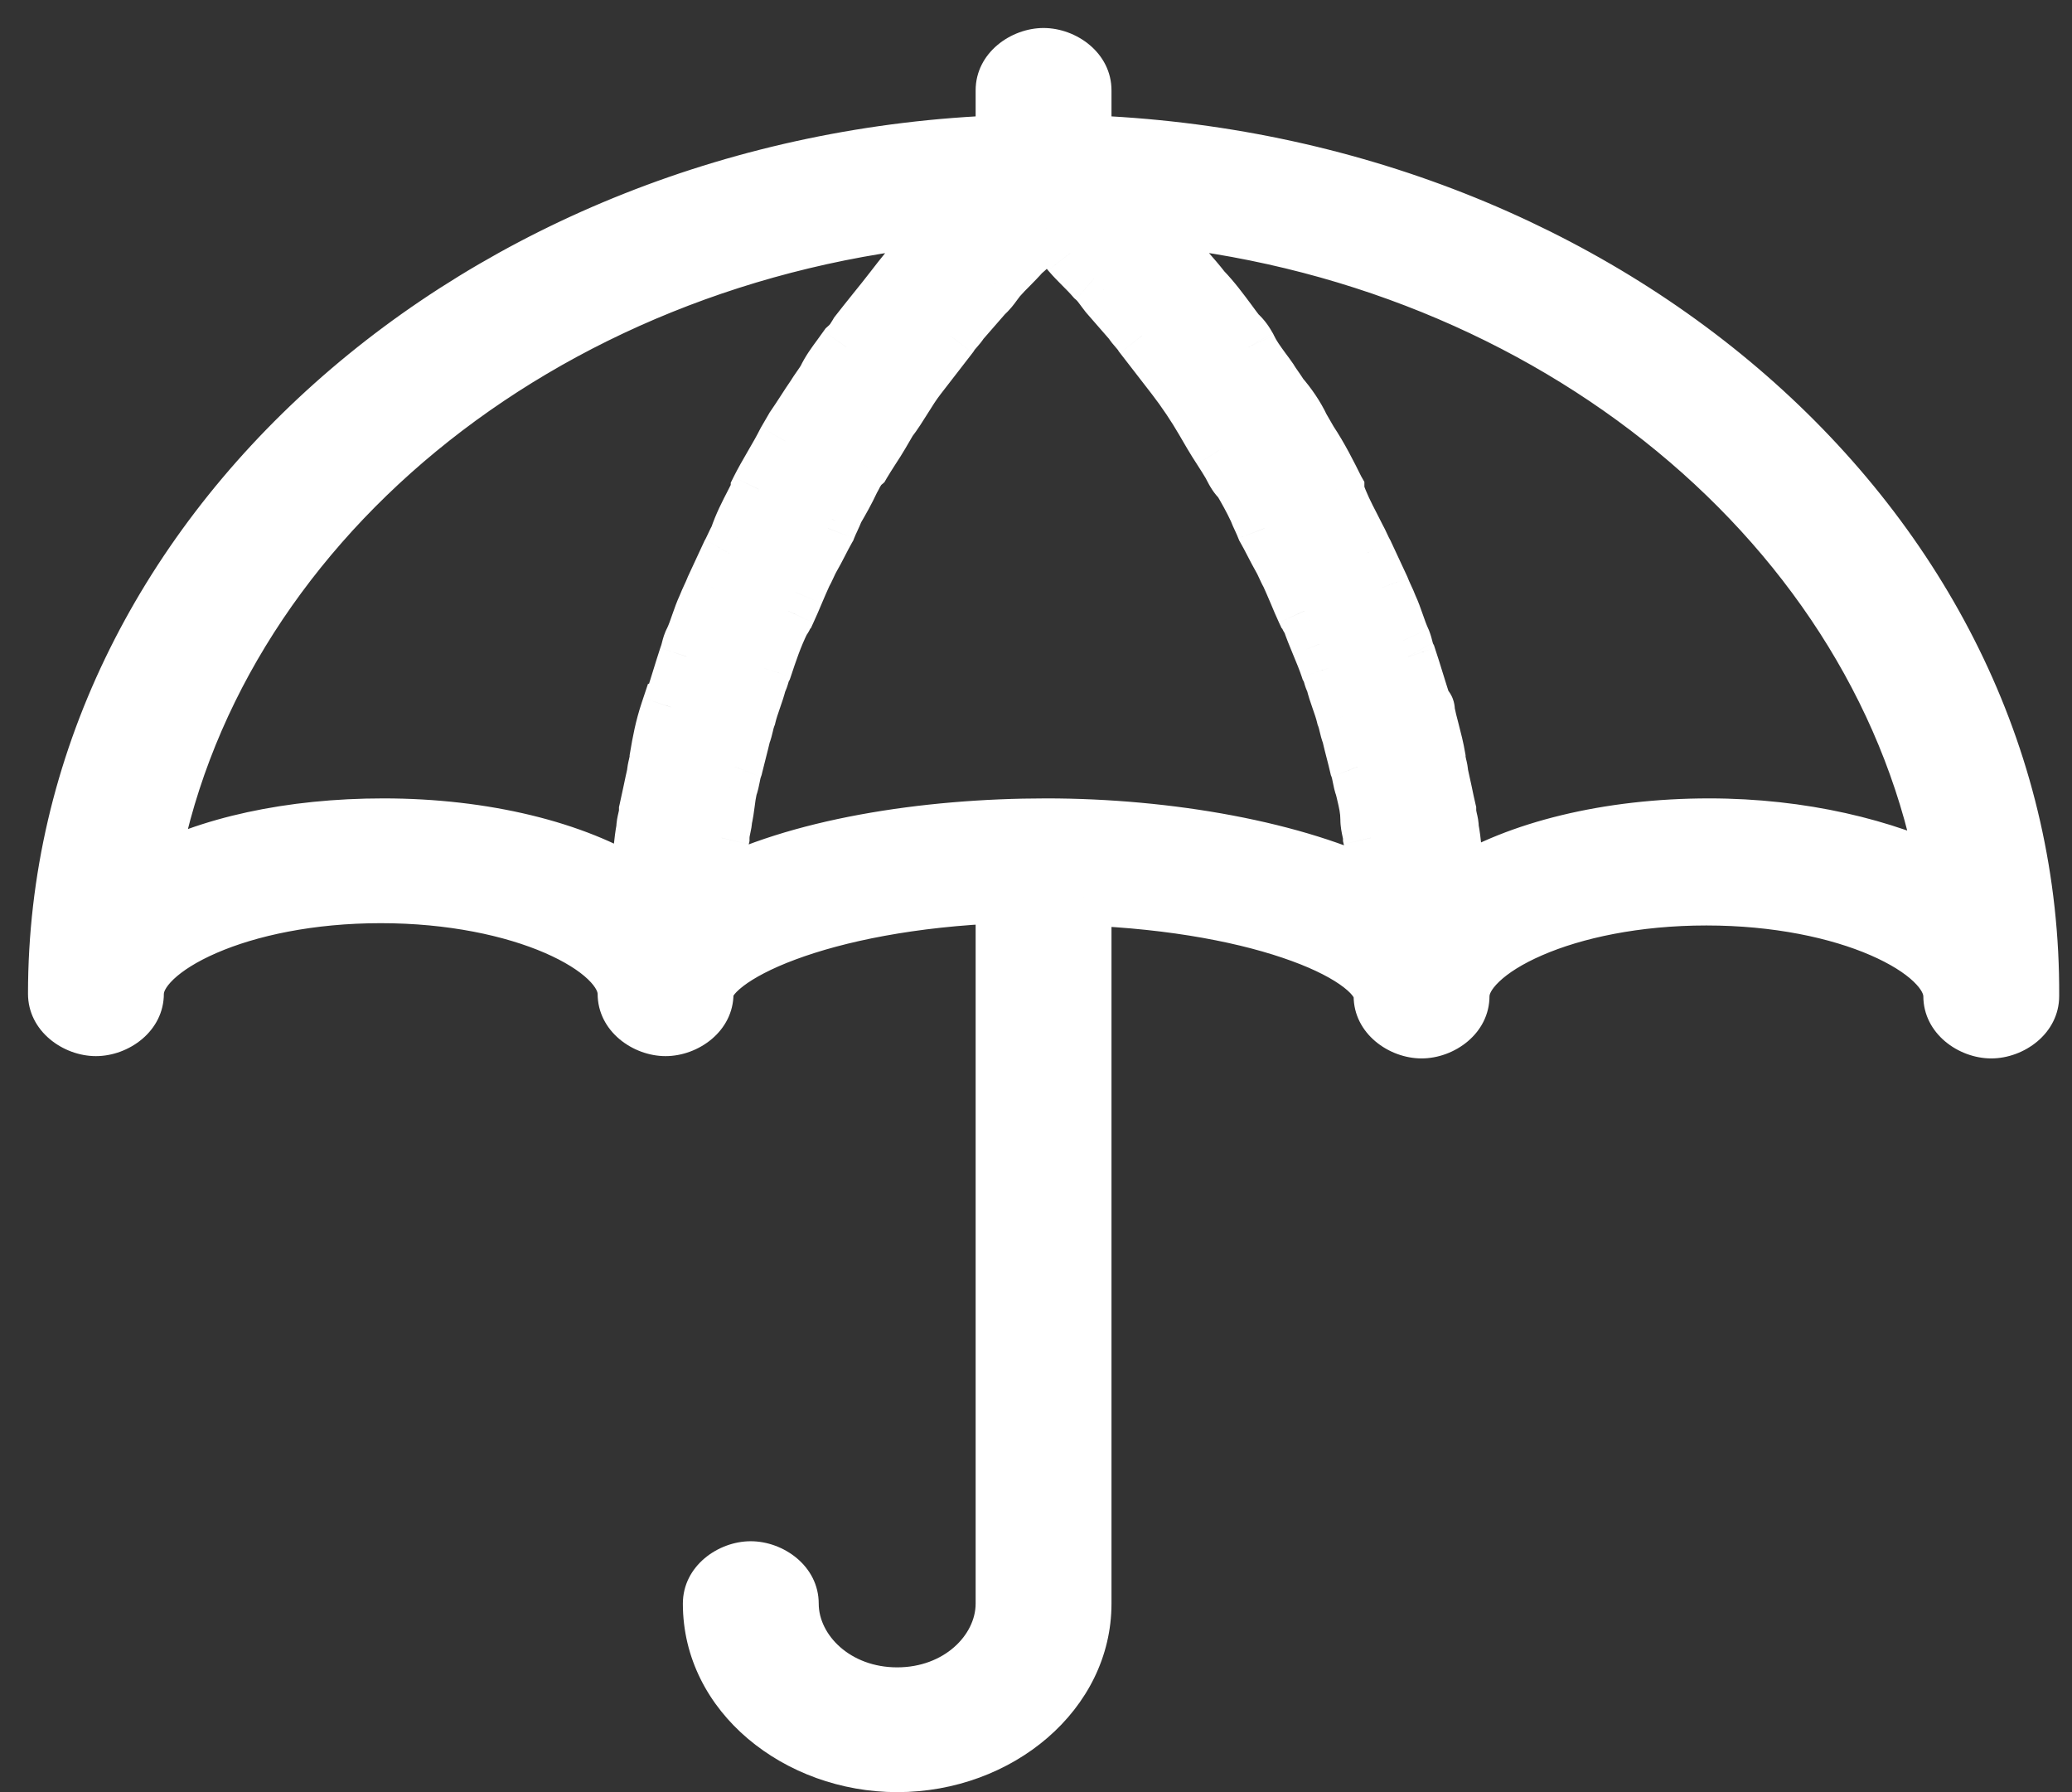 <svg width="37" height="32" viewBox="0 0 37 32" fill="none" xmlns="http://www.w3.org/2000/svg">
<rect x="0" y="0" width="37" height="32" fill="#333333" stroke="none"/>
<path fill-rule="evenodd" clip-rule="evenodd" d="M19.348 1.614V2.556C28.76 2.883 36.318 9.556 36.271 17.785C36.271 18.113 35.938 18.399 35.558 18.399C35.177 18.399 34.845 18.113 34.845 17.785C34.845 16.966 32.991 16.025 30.471 16.025C27.952 16.025 26.098 16.966 26.098 17.785C26.098 18.113 25.765 18.399 25.385 18.399C25.005 18.399 24.672 18.113 24.672 17.785C24.672 17.089 22.628 16.148 19.348 16.025V28.634C19.348 30.19 17.875 31.5 16.021 31.5C14.215 31.5 12.694 30.231 12.694 28.634C12.694 28.307 13.026 28.02 13.406 28.02C13.787 28.02 14.12 28.307 14.12 28.634C14.12 29.535 14.975 30.272 16.021 30.272C17.067 30.272 17.922 29.535 17.922 28.634V15.984C14.642 16.107 12.598 17.089 12.598 17.744C12.598 18.072 12.266 18.358 11.885 18.358C11.505 18.358 11.172 18.072 11.172 17.744C11.172 16.925 9.319 15.984 6.799 15.984C4.28 15.984 2.426 16.925 2.426 17.744C2.426 18.072 2.093 18.358 1.713 18.358C1.333 18.358 1 18.072 1 17.744C1 9.597 8.558 2.883 17.922 2.556V1.614C17.922 1.287 18.255 1 18.635 1C19.016 1 19.348 1.287 19.348 1.614ZM6.847 14.756C8.653 14.756 10.269 15.165 11.315 15.82C11.315 15.779 11.315 15.779 11.363 15.738C11.41 15.656 11.41 15.574 11.41 15.493C11.434 15.37 11.446 15.257 11.458 15.145C11.47 15.032 11.481 14.919 11.505 14.797C11.505 14.735 11.517 14.684 11.529 14.633L11.529 14.633C11.541 14.582 11.553 14.53 11.553 14.469C11.576 14.367 11.6 14.254 11.624 14.142C11.648 14.029 11.671 13.916 11.695 13.814C11.695 13.773 11.707 13.722 11.719 13.671C11.731 13.62 11.743 13.568 11.743 13.527C11.79 13.241 11.838 12.995 11.933 12.709C11.98 12.709 11.98 12.668 11.98 12.627C12.028 12.483 12.076 12.33 12.123 12.177L12.123 12.177C12.171 12.023 12.218 11.869 12.266 11.726C12.287 11.672 12.298 11.626 12.309 11.585L12.309 11.585C12.322 11.531 12.334 11.486 12.361 11.44C12.408 11.337 12.444 11.235 12.48 11.133C12.515 11.03 12.551 10.928 12.598 10.825C12.622 10.764 12.646 10.713 12.67 10.662C12.694 10.611 12.717 10.559 12.741 10.498L13.026 9.884C13.05 9.843 13.074 9.792 13.098 9.741C13.121 9.689 13.145 9.638 13.169 9.597C13.242 9.378 13.342 9.183 13.449 8.975C13.482 8.911 13.516 8.846 13.549 8.778V8.738C13.62 8.594 13.704 8.451 13.787 8.308L13.787 8.308L13.787 8.308C13.87 8.164 13.953 8.021 14.024 7.878L14.167 7.632C14.238 7.53 14.298 7.438 14.357 7.346C14.417 7.253 14.476 7.161 14.547 7.059C14.571 7.018 14.607 6.967 14.642 6.916L14.642 6.916L14.642 6.916C14.678 6.865 14.714 6.813 14.738 6.772C14.806 6.625 14.899 6.499 14.999 6.363C15.038 6.311 15.078 6.257 15.118 6.199C15.213 6.117 15.26 6.036 15.308 5.954C15.403 5.831 15.51 5.698 15.617 5.565C15.724 5.432 15.831 5.299 15.926 5.176C16.116 4.93 16.306 4.685 16.544 4.439C16.568 4.398 16.603 4.357 16.639 4.316C16.674 4.275 16.71 4.234 16.734 4.193C16.782 4.132 16.829 4.081 16.877 4.029C16.924 3.978 16.972 3.927 17.019 3.866C9.651 4.521 3.709 9.434 2.664 15.656C3.709 15.083 5.183 14.756 6.847 14.756ZM18.683 14.756C16.496 14.756 14.215 15.124 12.741 15.902V15.861C12.741 15.82 12.753 15.769 12.765 15.718C12.777 15.667 12.789 15.616 12.789 15.575C12.812 15.472 12.824 15.37 12.836 15.268C12.848 15.165 12.86 15.063 12.884 14.96C12.884 14.893 12.898 14.825 12.911 14.764C12.922 14.715 12.931 14.67 12.931 14.633C12.955 14.531 12.967 14.438 12.979 14.346C12.991 14.254 13.002 14.162 13.026 14.06C13.05 13.998 13.062 13.937 13.074 13.876C13.086 13.814 13.098 13.753 13.121 13.691C13.145 13.589 13.169 13.497 13.193 13.405C13.216 13.313 13.24 13.221 13.264 13.118C13.288 13.057 13.3 13.006 13.312 12.954C13.323 12.903 13.335 12.852 13.359 12.791C13.383 12.688 13.418 12.586 13.454 12.484C13.49 12.381 13.525 12.279 13.549 12.177C13.573 12.136 13.585 12.095 13.597 12.054C13.609 12.013 13.62 11.972 13.644 11.931C13.739 11.644 13.834 11.358 13.977 11.071C14.001 11.051 14.013 11.02 14.024 10.989C14.036 10.959 14.048 10.928 14.072 10.908C14.12 10.805 14.167 10.693 14.215 10.58L14.215 10.58L14.215 10.58C14.262 10.467 14.31 10.355 14.357 10.252C14.381 10.211 14.405 10.16 14.428 10.109L14.428 10.109C14.452 10.058 14.476 10.007 14.5 9.966C14.547 9.884 14.595 9.792 14.642 9.7C14.69 9.608 14.738 9.516 14.785 9.434C14.809 9.372 14.833 9.321 14.856 9.27L14.856 9.27C14.88 9.219 14.904 9.168 14.928 9.106C15.023 8.942 15.118 8.779 15.213 8.574C15.224 8.555 15.235 8.533 15.247 8.51C15.286 8.436 15.33 8.35 15.403 8.287C15.45 8.205 15.51 8.113 15.569 8.021C15.629 7.929 15.688 7.837 15.736 7.755L15.878 7.509C15.973 7.387 16.057 7.254 16.14 7.121C16.223 6.987 16.306 6.854 16.401 6.732L16.972 5.995C16.995 5.954 17.031 5.913 17.067 5.872C17.102 5.831 17.138 5.79 17.162 5.749L17.59 5.258C17.659 5.198 17.703 5.138 17.759 5.062L17.759 5.062C17.78 5.034 17.802 5.004 17.827 4.971C17.899 4.889 17.97 4.818 18.041 4.746C18.113 4.674 18.184 4.603 18.255 4.521L18.255 4.521C18.35 4.439 18.445 4.357 18.54 4.234C18.588 4.193 18.635 4.152 18.683 4.071C18.73 4.112 18.778 4.152 18.826 4.234C18.921 4.316 19.016 4.398 19.111 4.521C19.182 4.603 19.253 4.674 19.325 4.746C19.396 4.818 19.467 4.889 19.538 4.971C19.608 5.031 19.652 5.091 19.708 5.167L19.708 5.167C19.729 5.195 19.751 5.225 19.776 5.258L20.204 5.749C20.228 5.79 20.263 5.831 20.299 5.872C20.335 5.913 20.37 5.954 20.394 5.995L20.965 6.732C21.155 6.977 21.345 7.264 21.487 7.509L21.63 7.755C21.678 7.837 21.737 7.929 21.796 8.021L21.796 8.021C21.856 8.113 21.915 8.205 21.963 8.287C21.974 8.307 21.985 8.328 21.997 8.351C22.035 8.425 22.08 8.511 22.153 8.574C22.248 8.738 22.343 8.901 22.438 9.106C22.462 9.168 22.486 9.219 22.509 9.27L22.509 9.27L22.509 9.27C22.533 9.321 22.557 9.372 22.581 9.434C22.628 9.515 22.676 9.608 22.723 9.7L22.723 9.7C22.771 9.792 22.818 9.884 22.866 9.966C22.89 10.007 22.913 10.058 22.937 10.109C22.961 10.16 22.985 10.211 23.009 10.252C23.056 10.355 23.104 10.467 23.151 10.58C23.199 10.693 23.246 10.805 23.294 10.908C23.317 10.928 23.329 10.959 23.341 10.989C23.353 11.02 23.365 11.051 23.389 11.071C23.436 11.214 23.496 11.358 23.555 11.501L23.555 11.501C23.615 11.644 23.674 11.788 23.722 11.931C23.745 11.972 23.757 12.013 23.769 12.054L23.769 12.054C23.781 12.095 23.793 12.136 23.817 12.177C23.84 12.279 23.876 12.381 23.912 12.484L23.912 12.484L23.912 12.484C23.947 12.586 23.983 12.688 24.007 12.791C24.03 12.852 24.042 12.903 24.054 12.954C24.066 13.006 24.078 13.057 24.102 13.118C24.126 13.221 24.149 13.313 24.173 13.405C24.197 13.497 24.221 13.589 24.244 13.691C24.268 13.753 24.28 13.814 24.292 13.876C24.304 13.937 24.316 13.998 24.34 14.06C24.345 14.082 24.35 14.104 24.355 14.125L24.36 14.147C24.4 14.313 24.435 14.458 24.435 14.633C24.435 14.701 24.449 14.768 24.462 14.829C24.473 14.879 24.482 14.924 24.482 14.96C24.506 15.063 24.518 15.165 24.53 15.268L24.53 15.268L24.53 15.268C24.541 15.37 24.553 15.472 24.577 15.575C24.577 15.616 24.589 15.667 24.601 15.718L24.601 15.718C24.613 15.769 24.625 15.82 24.625 15.861V15.902C23.151 15.165 20.869 14.756 18.683 14.756ZM26.051 15.82C27.096 15.165 28.713 14.756 30.519 14.756C32.183 14.756 33.656 15.124 34.75 15.656C33.656 9.434 27.715 4.521 20.394 3.866C20.442 3.927 20.489 3.978 20.537 4.029C20.584 4.081 20.632 4.132 20.679 4.193C20.703 4.234 20.739 4.275 20.774 4.316C20.81 4.357 20.846 4.398 20.869 4.439C20.965 4.562 21.072 4.685 21.178 4.807C21.285 4.93 21.392 5.053 21.487 5.176C21.659 5.353 21.805 5.551 21.945 5.739C21.999 5.813 22.052 5.885 22.105 5.954C22.201 6.036 22.248 6.117 22.296 6.199C22.364 6.347 22.457 6.473 22.557 6.608C22.596 6.661 22.636 6.715 22.676 6.772C22.7 6.813 22.735 6.865 22.771 6.916C22.806 6.967 22.842 7.018 22.866 7.059C23.009 7.223 23.151 7.427 23.246 7.632L23.389 7.878C23.579 8.164 23.721 8.451 23.864 8.738L23.864 8.738V8.778C23.937 8.998 24.037 9.193 24.145 9.401C24.177 9.465 24.211 9.53 24.244 9.597C24.268 9.638 24.292 9.689 24.316 9.741C24.34 9.792 24.363 9.843 24.387 9.884L24.672 10.498C24.696 10.559 24.72 10.611 24.744 10.662C24.767 10.713 24.791 10.764 24.815 10.825C24.862 10.928 24.898 11.03 24.934 11.133C24.969 11.235 25.005 11.337 25.052 11.44C25.073 11.493 25.085 11.539 25.096 11.581C25.109 11.634 25.121 11.68 25.148 11.726C25.195 11.869 25.243 12.023 25.29 12.177C25.338 12.33 25.385 12.483 25.433 12.627C25.48 12.627 25.48 12.668 25.48 12.709C25.501 12.816 25.531 12.931 25.562 13.051C25.602 13.205 25.644 13.366 25.671 13.527C25.671 13.568 25.682 13.62 25.694 13.671C25.706 13.722 25.718 13.773 25.718 13.814C25.742 13.916 25.765 14.029 25.789 14.142C25.813 14.254 25.837 14.367 25.861 14.469C25.861 14.53 25.872 14.582 25.884 14.633C25.896 14.684 25.908 14.735 25.908 14.797C25.932 14.919 25.944 15.032 25.956 15.145C25.968 15.257 25.979 15.37 26.003 15.493C26.051 15.574 26.051 15.656 26.051 15.738V15.82Z" fill="white"/>
<path d="M19.348 2.556H18.848V3.039L19.331 3.055L19.348 2.556ZM36.271 17.785L35.771 17.782V17.785H36.271ZM19.348 16.025L19.367 15.525L18.848 15.506V16.025H19.348ZM17.922 15.984H18.422V15.465L17.904 15.484L17.922 15.984ZM17.922 2.556L17.94 3.055L18.422 3.039V2.556H17.922ZM11.315 15.82L11.05 16.244L11.815 16.723V15.82H11.315ZM11.363 15.738L11.689 16.117L11.753 16.062L11.795 15.989L11.363 15.738ZM11.41 15.493L10.919 15.398L10.91 15.445V15.493H11.41ZM11.458 15.145L11.955 15.197V15.197L11.458 15.145ZM11.505 14.797L11.996 14.892L12.005 14.845V14.797H11.505ZM11.529 14.633L11.044 14.512L11.042 14.52L11.529 14.633ZM11.529 14.633L12.014 14.754L12.016 14.746L11.529 14.633ZM11.553 14.469L11.066 14.356L11.053 14.412V14.469H11.553ZM11.624 14.142L11.135 14.038L11.135 14.038L11.624 14.142ZM11.695 13.814L12.182 13.927L12.195 13.871V13.814H11.695ZM11.743 13.527L11.25 13.446L11.243 13.486V13.527H11.743ZM11.933 12.709V12.209H11.572L11.458 12.551L11.933 12.709ZM11.98 12.627L11.506 12.469L11.48 12.546V12.627H11.98ZM12.123 12.177L11.649 12.018L11.646 12.029L12.123 12.177ZM12.123 12.177L12.598 12.335L12.601 12.324L12.123 12.177ZM12.266 11.726L11.799 11.546L11.795 11.557L11.791 11.569L12.266 11.726ZM12.309 11.585L11.835 11.427L11.829 11.444L11.824 11.461L12.309 11.585ZM12.309 11.585L12.783 11.743L12.789 11.726L12.793 11.708L12.309 11.585ZM12.361 11.44L12.793 11.691L12.805 11.671L12.814 11.65L12.361 11.44ZM12.48 11.133L12.007 10.968L12.007 10.968L12.48 11.133ZM12.598 10.825L13.052 11.036L13.059 11.021L13.065 11.006L12.598 10.825ZM12.67 10.662L12.216 10.451L12.216 10.451L12.67 10.662ZM12.741 10.498L12.288 10.287L12.281 10.302L12.275 10.318L12.741 10.498ZM13.026 9.884L12.594 9.633L12.582 9.653L12.573 9.673L13.026 9.884ZM13.098 9.741L12.644 9.53V9.53L13.098 9.741ZM13.169 9.597L13.601 9.848L13.627 9.804L13.643 9.755L13.169 9.597ZM13.449 8.975L13.894 9.204L13.449 8.975ZM13.549 8.778L13.997 9.001L14.049 8.896V8.778H13.549ZM13.549 8.738L13.101 8.515L13.049 8.62V8.738H13.549ZM13.787 8.308L14.219 8.559L14.221 8.556L13.787 8.308ZM13.787 8.308L13.354 8.057L13.353 8.06L13.787 8.308ZM14.024 7.878L13.592 7.627L13.584 7.641L13.577 7.655L14.024 7.878ZM14.167 7.632L13.757 7.346L13.745 7.363L13.735 7.381L14.167 7.632ZM14.357 7.346L13.937 7.075V7.075L14.357 7.346ZM14.547 7.059L14.958 7.345L14.969 7.328L14.98 7.31L14.547 7.059ZM14.642 6.916L14.242 6.616L14.237 6.623L14.232 6.63L14.642 6.916ZM14.642 6.916L14.249 6.608L14.242 6.616L14.642 6.916ZM14.642 6.916L15.036 7.224L15.045 7.213L15.053 7.202L14.642 6.916ZM14.738 6.772L15.17 7.023L15.181 7.004L15.191 6.983L14.738 6.772ZM14.999 6.363L15.401 6.66V6.66L14.999 6.363ZM15.118 6.199L14.791 5.82L14.744 5.862L14.707 5.913L15.118 6.199ZM15.308 5.954L14.912 5.648L14.892 5.674L14.876 5.703L15.308 5.954ZM15.926 5.176L16.321 5.482L16.321 5.482L15.926 5.176ZM16.544 4.439L16.903 4.787L16.946 4.743L16.976 4.69L16.544 4.439ZM16.639 4.316L16.262 3.988V3.988L16.639 4.316ZM16.734 4.193L16.339 3.887L16.318 3.913L16.302 3.942L16.734 4.193ZM16.877 4.029L17.243 4.37V4.37L16.877 4.029ZM17.019 3.866L17.415 4.172L18.116 3.266L16.975 3.368L17.019 3.866ZM2.664 15.656L2.171 15.573L2 16.59L2.904 16.095L2.664 15.656ZM12.741 15.902H12.241V16.731L12.975 16.344L12.741 15.902ZM12.789 15.575L12.302 15.461L12.289 15.517V15.575H12.789ZM12.836 15.268L13.333 15.325V15.325L12.836 15.268ZM12.884 14.96L13.371 15.074L13.384 15.018V14.96H12.884ZM12.911 14.764L13.4 14.869L13.4 14.869L12.911 14.764ZM12.931 14.633L12.444 14.52L12.431 14.576V14.633H12.931ZM13.026 14.06L12.56 13.879L12.547 13.912L12.539 13.947L13.026 14.06ZM13.074 13.876L13.565 13.971L13.565 13.971L13.074 13.876ZM13.121 13.691L13.588 13.872L13.6 13.839L13.608 13.805L13.121 13.691ZM13.264 13.118L12.798 12.938L12.785 12.971L12.777 13.005L13.264 13.118ZM13.312 12.954L13.799 13.068V13.068L13.312 12.954ZM13.359 12.791L13.825 12.971L13.838 12.938L13.846 12.904L13.359 12.791ZM13.454 12.484L13.926 12.648H13.926L13.454 12.484ZM13.549 12.177L13.117 11.926L13.079 11.99L13.062 12.063L13.549 12.177ZM13.597 12.054L14.077 12.193L14.077 12.193L13.597 12.054ZM13.644 11.931L14.077 12.182L14.102 12.137L14.119 12.088L13.644 11.931ZM13.977 11.071L13.651 10.692L13.574 10.758L13.529 10.848L13.977 11.071ZM14.024 10.989L13.558 10.809L13.558 10.809L14.024 10.989ZM14.072 10.908L14.398 11.286L14.48 11.216L14.525 11.118L14.072 10.908ZM14.215 10.58L13.759 10.373L13.754 10.386L14.215 10.58ZM14.215 10.58L14.67 10.787L14.675 10.775L14.215 10.58ZM14.215 10.58L14.675 10.775L14.675 10.774L14.215 10.58ZM14.357 10.252L13.925 10.001L13.913 10.021L13.904 10.042L14.357 10.252ZM14.428 10.109L13.981 9.886L13.978 9.892L13.975 9.899L14.428 10.109ZM14.428 10.109L14.876 10.333L14.879 10.326L14.882 10.32L14.428 10.109ZM14.5 9.966L14.932 10.217L14.932 10.217L14.5 9.966ZM14.642 9.7L15.087 9.929L15.087 9.929L14.642 9.7ZM14.785 9.434L15.217 9.685L15.237 9.651L15.251 9.614L14.785 9.434ZM14.856 9.27L15.31 9.481L15.312 9.477L14.856 9.27ZM14.856 9.27L14.403 9.059L14.401 9.063L14.856 9.27ZM14.928 9.106L14.495 8.855L14.476 8.889L14.461 8.926L14.928 9.106ZM15.213 8.574L14.78 8.323L14.769 8.343L14.759 8.363L15.213 8.574ZM15.247 8.51L14.803 8.28L14.803 8.28L15.247 8.51ZM15.403 8.287L15.729 8.666L15.793 8.611L15.835 8.538L15.403 8.287ZM15.569 8.021L15.149 7.75L15.149 7.75L15.569 8.021ZM15.736 7.755L15.303 7.504L15.303 7.504L15.736 7.755ZM15.878 7.509L15.483 7.203L15.463 7.23L15.446 7.258L15.878 7.509ZM16.14 7.121L16.564 7.386L16.564 7.386L16.14 7.121ZM16.401 6.732L16.797 7.038L16.797 7.038L16.401 6.732ZM16.972 5.995L17.367 6.301L17.387 6.274L17.404 6.246L16.972 5.995ZM17.067 5.872L16.69 5.544L16.69 5.544L17.067 5.872ZM17.162 5.749L16.785 5.421L16.753 5.457L16.729 5.498L17.162 5.749ZM17.59 5.258L17.263 4.879L17.236 4.902L17.212 4.929L17.59 5.258ZM17.759 5.062L18.162 5.358L18.169 5.349L18.175 5.339L17.759 5.062ZM17.759 5.062L17.357 4.765L17.35 4.775L17.343 4.785L17.759 5.062ZM17.827 4.971L17.45 4.643L17.441 4.654L17.432 4.665L17.827 4.971ZM18.041 4.746L18.396 5.099L18.396 5.099L18.041 4.746ZM18.255 4.521L17.926 4.145L17.9 4.167L17.878 4.193L18.255 4.521ZM18.255 4.521L17.929 4.142L17.926 4.145L18.255 4.521ZM18.54 4.234L18.214 3.855L18.176 3.888L18.145 3.928L18.54 4.234ZM18.683 4.071L19.009 3.692L18.553 3.299L18.25 3.82L18.683 4.071ZM18.826 4.234L18.393 4.485L18.435 4.558L18.499 4.613L18.826 4.234ZM19.111 4.521L18.715 4.827L18.724 4.838L18.734 4.849L19.111 4.521ZM19.325 4.746L18.97 5.099L18.97 5.099L19.325 4.746ZM19.538 4.971L19.161 5.3L19.185 5.327L19.212 5.35L19.538 4.971ZM19.708 5.167L19.305 5.463L19.311 5.472L19.318 5.479L19.708 5.167ZM19.708 5.167L20.111 4.871L20.105 4.863L20.099 4.855L19.708 5.167ZM19.776 5.258L19.381 5.564L19.39 5.575L19.399 5.586L19.776 5.258ZM20.204 5.749L20.636 5.498L20.612 5.457L20.581 5.421L20.204 5.749ZM20.299 5.872L20.676 5.544L20.676 5.544L20.299 5.872ZM20.394 5.995L19.962 6.246L19.978 6.274L19.999 6.301L20.394 5.995ZM20.965 6.732L21.36 6.426V6.426L20.965 6.732ZM21.487 7.509L21.92 7.258V7.258L21.487 7.509ZM21.63 7.755L22.062 7.504L22.062 7.504L21.63 7.755ZM21.796 8.021L22.221 7.757L22.216 7.75L21.796 8.021ZM21.796 8.021L21.372 8.285L21.376 8.292L21.796 8.021ZM21.963 8.287L21.53 8.538L21.53 8.538L21.963 8.287ZM21.997 8.351L21.553 8.582L21.553 8.582L21.997 8.351ZM22.153 8.574L22.585 8.323L22.543 8.25L22.479 8.195L22.153 8.574ZM22.438 9.106L22.904 8.926L22.898 8.91L22.892 8.896L22.438 9.106ZM22.509 9.27L22.056 9.48L22.057 9.483L22.509 9.27ZM22.509 9.27L22.974 9.084L22.968 9.07L22.962 9.057L22.509 9.27ZM22.509 9.27L22.045 9.456L22.05 9.468L22.056 9.48L22.509 9.27ZM22.581 9.434L22.114 9.614L22.129 9.651L22.148 9.685L22.581 9.434ZM22.723 9.7L23.168 9.471L23.168 9.47L22.723 9.7ZM22.723 9.7L22.279 9.928L22.279 9.929L22.723 9.7ZM22.866 9.966L22.433 10.217L22.433 10.217L22.866 9.966ZM22.937 10.109L22.484 10.32V10.32L22.937 10.109ZM23.009 10.252L23.462 10.042L23.452 10.021L23.441 10.001L23.009 10.252ZM23.151 10.58L22.691 10.774L22.691 10.774L23.151 10.58ZM23.294 10.908L22.84 11.118L22.886 11.216L22.967 11.286L23.294 10.908ZM23.389 11.071L23.863 10.914L23.82 10.783L23.715 10.692L23.389 11.071ZM23.555 11.501L23.093 11.693L23.094 11.693L23.555 11.501ZM23.555 11.501L24.017 11.31L24.017 11.309L23.555 11.501ZM23.722 11.931L23.247 12.088L23.263 12.137L23.289 12.182L23.722 11.931ZM23.769 12.054L24.25 11.916L24.249 11.914L23.769 12.054ZM23.769 12.054L23.288 12.191L23.289 12.193L23.769 12.054ZM23.817 12.177L24.304 12.063L24.287 11.99L24.249 11.926L23.817 12.177ZM23.912 12.484L23.439 12.648L23.443 12.659L23.447 12.669L23.912 12.484ZM23.912 12.484L24.384 12.319L24.38 12.309L24.376 12.298L23.912 12.484ZM24.007 12.791L23.52 12.904L23.528 12.938L23.541 12.971L24.007 12.791ZM24.054 12.954L23.567 13.068L23.567 13.068L24.054 12.954ZM24.102 13.118L24.589 13.005L24.581 12.971L24.568 12.938L24.102 13.118ZM24.244 13.691L23.757 13.805L23.765 13.839L23.778 13.872L24.244 13.691ZM24.34 14.06L24.826 13.947L24.819 13.912L24.806 13.879L24.34 14.06ZM24.355 14.125L23.869 14.241L23.869 14.241L24.355 14.125ZM24.36 14.147L23.874 14.263L23.874 14.263L24.36 14.147ZM24.462 14.829L24.951 14.725V14.725L24.462 14.829ZM24.482 14.96H23.982V15.018L23.995 15.074L24.482 14.96ZM24.53 15.268L24.033 15.325L24.033 15.326L24.53 15.268ZM24.53 15.268L25.026 15.21L25.026 15.209L24.53 15.268ZM24.577 15.575H25.077V15.517L25.064 15.461L24.577 15.575ZM24.601 15.718L25.094 15.636L25.091 15.62L25.088 15.605L24.601 15.718ZM24.601 15.718L24.108 15.8L24.11 15.816L24.114 15.831L24.601 15.718ZM24.625 15.902L24.401 16.349L25.125 16.711V15.902H24.625ZM26.051 15.82H25.551V16.723L26.316 16.244L26.051 15.82ZM34.75 15.656L34.531 16.106L35.412 16.535L35.242 15.57L34.75 15.656ZM20.394 3.866L20.439 3.368L19.297 3.266L19.999 4.172L20.394 3.866ZM20.537 4.029L20.903 3.689V3.689L20.537 4.029ZM20.679 4.193L21.112 3.942L21.095 3.913L21.075 3.887L20.679 4.193ZM20.774 4.316L21.151 3.988L21.151 3.988L20.774 4.316ZM20.869 4.439L20.437 4.69L20.454 4.719L20.474 4.745L20.869 4.439ZM21.178 4.807L20.801 5.136V5.136L21.178 4.807ZM21.487 5.176L21.092 5.482L21.109 5.504L21.128 5.523L21.487 5.176ZM21.945 5.739L22.347 5.442V5.442L21.945 5.739ZM22.105 5.954L21.71 6.26L21.741 6.3L21.779 6.332L22.105 5.954ZM22.296 6.199L22.749 5.989L22.739 5.968L22.728 5.948L22.296 6.199ZM22.557 6.608L22.959 6.312L22.959 6.312L22.557 6.608ZM22.676 6.772L23.108 6.521L23.098 6.504L23.086 6.487L22.676 6.772ZM22.771 6.916L22.361 7.202L22.361 7.202L22.771 6.916ZM22.866 7.059L22.433 7.31L22.457 7.351L22.489 7.387L22.866 7.059ZM23.246 7.632L22.793 7.843L22.802 7.863L22.814 7.883L23.246 7.632ZM23.389 7.878L22.956 8.129L22.964 8.142L22.972 8.154L23.389 7.878ZM23.864 8.738L23.416 8.96L23.423 8.973L23.43 8.986L23.864 8.738ZM23.864 8.738H24.364V8.605L24.298 8.489L23.864 8.738ZM23.864 8.778H23.364V8.859L23.39 8.936L23.864 8.778ZM24.145 9.401L24.589 9.172L24.145 9.401ZM24.244 9.597L23.797 9.82L23.804 9.834L23.812 9.848L24.244 9.597ZM24.387 9.884L24.84 9.673L24.831 9.653L24.82 9.633L24.387 9.884ZM24.672 10.498L25.139 10.318L25.133 10.302L25.126 10.287L24.672 10.498ZM24.744 10.662L25.197 10.451L25.197 10.451L24.744 10.662ZM24.815 10.825L24.349 11.006L24.355 11.021L24.361 11.036L24.815 10.825ZM24.934 11.133L24.462 11.297V11.297L24.934 11.133ZM25.052 11.44L25.519 11.259L25.513 11.244L25.506 11.229L25.052 11.44ZM25.096 11.581L24.611 11.704L24.611 11.704L25.096 11.581ZM25.148 11.726L25.622 11.569L25.606 11.52L25.58 11.475L25.148 11.726ZM25.29 12.177L25.768 12.029L25.768 12.029L25.29 12.177ZM25.433 12.627L24.958 12.784L25.072 13.127H25.433V12.627ZM25.48 12.709H24.98V12.757L24.989 12.804L25.48 12.709ZM25.562 13.051L25.078 13.176L25.078 13.176L25.562 13.051ZM25.671 13.527H26.171V13.486L26.164 13.446L25.671 13.527ZM25.718 13.814H25.218V13.871L25.231 13.927L25.718 13.814ZM25.861 14.469H26.361V14.412L26.348 14.356L25.861 14.469ZM25.884 14.633L25.397 14.746L25.397 14.746L25.884 14.633ZM25.908 14.797H25.408V14.845L25.417 14.892L25.908 14.797ZM25.956 15.145L25.458 15.197V15.197L25.956 15.145ZM26.003 15.493L25.512 15.588L25.528 15.671L25.571 15.744L26.003 15.493ZM19.848 2.556V1.614H18.848V2.556H19.848ZM36.771 17.788C36.82 9.221 28.975 2.39 19.366 2.056L19.331 3.055C28.546 3.376 35.816 9.892 35.771 17.782L36.771 17.788ZM35.558 18.899C36.141 18.899 36.771 18.456 36.771 17.785H35.771C35.771 17.775 35.775 17.798 35.73 17.836C35.687 17.873 35.624 17.899 35.558 17.899V18.899ZM34.345 17.785C34.345 18.456 34.974 18.899 35.558 18.899V17.899C35.491 17.899 35.428 17.873 35.385 17.836C35.34 17.798 35.345 17.775 35.345 17.785H34.345ZM30.471 16.525C31.674 16.525 32.698 16.75 33.404 17.057C33.758 17.211 34.013 17.376 34.17 17.526C34.334 17.683 34.345 17.773 34.345 17.785H35.345C35.345 17.388 35.123 17.053 34.861 16.803C34.592 16.546 34.225 16.323 33.802 16.139C32.951 15.77 31.789 15.525 30.471 15.525V16.525ZM26.598 17.785C26.598 17.773 26.608 17.683 26.773 17.526C26.93 17.376 27.184 17.211 27.539 17.057C28.245 16.75 29.269 16.525 30.471 16.525V15.525C29.154 15.525 27.992 15.77 27.141 16.139C26.717 16.323 26.351 16.546 26.082 16.803C25.82 17.053 25.598 17.388 25.598 17.785H26.598ZM25.385 18.899C25.969 18.899 26.598 18.456 26.598 17.785H25.598C25.598 17.775 25.602 17.798 25.558 17.836C25.515 17.873 25.452 17.899 25.385 17.899V18.899ZM24.172 17.785C24.172 18.456 24.802 18.899 25.385 18.899V17.899C25.319 17.899 25.256 17.873 25.212 17.836C25.168 17.798 25.172 17.775 25.172 17.785H24.172ZM19.33 16.524C20.93 16.584 22.207 16.844 23.068 17.16C23.501 17.318 23.808 17.484 23.995 17.629C24.207 17.793 24.172 17.853 24.172 17.785H25.172C25.172 17.37 24.882 17.051 24.608 16.838C24.31 16.608 23.9 16.4 23.412 16.221C22.431 15.861 21.047 15.588 19.367 15.525L19.33 16.524ZM19.848 28.634V16.025H18.848V28.634H19.848ZM16.021 32C18.083 32 19.848 30.529 19.848 28.634H18.848C18.848 29.851 17.666 31 16.021 31V32ZM12.194 28.634C12.194 30.579 14.016 32 16.021 32V31C14.413 31 13.194 29.883 13.194 28.634H12.194ZM13.406 27.52C12.823 27.52 12.194 27.963 12.194 28.634H13.194C13.194 28.645 13.189 28.621 13.234 28.583C13.277 28.546 13.34 28.52 13.406 28.52V27.52ZM14.62 28.634C14.62 27.963 13.99 27.52 13.406 27.52V28.52C13.473 28.52 13.536 28.546 13.579 28.583C13.624 28.621 13.62 28.645 13.62 28.634H14.62ZM16.021 29.772C15.179 29.772 14.62 29.191 14.62 28.634H13.62C13.62 29.878 14.772 30.772 16.021 30.772V29.772ZM17.422 28.634C17.422 29.191 16.863 29.772 16.021 29.772V30.772C17.27 30.772 18.422 29.878 18.422 28.634H17.422ZM17.422 15.984V28.634H18.422V15.984H17.422ZM13.098 17.744C13.098 17.829 13.054 17.775 13.273 17.607C13.463 17.462 13.771 17.294 14.205 17.133C15.066 16.812 16.343 16.543 17.941 16.483L17.904 15.484C16.221 15.547 14.836 15.831 13.856 16.196C13.368 16.378 12.961 16.587 12.665 16.813C12.399 17.017 12.098 17.332 12.098 17.744H13.098ZM11.885 18.858C12.469 18.858 13.098 18.415 13.098 17.744H12.098C12.098 17.734 12.102 17.757 12.058 17.795C12.015 17.832 11.952 17.858 11.885 17.858V18.858ZM10.672 17.744C10.672 18.415 11.302 18.858 11.885 18.858V17.858C11.819 17.858 11.756 17.832 11.713 17.795C11.668 17.757 11.672 17.734 11.672 17.744H10.672ZM6.799 16.484C8.001 16.484 9.025 16.709 9.732 17.016C10.086 17.17 10.341 17.335 10.498 17.485C10.662 17.642 10.672 17.732 10.672 17.744H11.672C11.672 17.347 11.451 17.012 11.189 16.762C10.92 16.506 10.553 16.282 10.13 16.098C9.279 15.729 8.116 15.484 6.799 15.484V16.484ZM2.926 17.744C2.926 17.732 2.936 17.642 3.1 17.485C3.258 17.335 3.512 17.17 3.867 17.016C4.573 16.709 5.597 16.484 6.799 16.484V15.484C5.482 15.484 4.319 15.729 3.469 16.098C3.045 16.282 2.679 16.506 2.41 16.762C2.148 17.012 1.926 17.347 1.926 17.744H2.926ZM1.713 18.858C2.297 18.858 2.926 18.415 2.926 17.744H1.926C1.926 17.734 1.93 17.757 1.886 17.795C1.843 17.832 1.779 17.858 1.713 17.858V18.858ZM0.5 17.744C0.5 18.415 1.129 18.858 1.713 18.858V17.858C1.647 17.858 1.583 17.832 1.54 17.795C1.496 17.757 1.5 17.734 1.5 17.744H0.5ZM17.905 2.056C8.341 2.39 0.5 9.263 0.5 17.744H1.5C1.5 9.932 8.775 3.376 17.94 3.055L17.905 2.056ZM17.422 1.614V2.556H18.422V1.614H17.422ZM18.635 0.5C18.052 0.5 17.422 0.943 17.422 1.614H18.422C18.422 1.625 18.418 1.601 18.462 1.563C18.506 1.526 18.569 1.5 18.635 1.5V0.5ZM19.848 1.614C19.848 0.943 19.219 0.5 18.635 0.5V1.5C18.702 1.5 18.765 1.526 18.808 1.563C18.852 1.601 18.848 1.625 18.848 1.614H19.848ZM11.58 15.396C10.432 14.677 8.716 14.256 6.847 14.256V15.256C8.591 15.256 10.106 15.653 11.05 16.244L11.58 15.396ZM11.036 15.359C11.028 15.366 11.008 15.384 10.989 15.401C10.971 15.419 10.927 15.462 10.889 15.528C10.844 15.605 10.826 15.68 10.819 15.738C10.816 15.763 10.816 15.784 10.815 15.795C10.815 15.806 10.815 15.817 10.815 15.82H11.815C11.815 15.799 11.816 15.825 11.812 15.853C11.807 15.899 11.792 15.963 11.753 16.03C11.721 16.086 11.686 16.119 11.681 16.124C11.676 16.129 11.673 16.131 11.689 16.117L11.036 15.359ZM10.91 15.493C10.91 15.503 10.91 15.511 10.91 15.519C10.91 15.526 10.91 15.531 10.91 15.536C10.909 15.545 10.909 15.546 10.909 15.544C10.91 15.54 10.911 15.533 10.915 15.522C10.918 15.51 10.924 15.498 10.93 15.487L11.795 15.989C11.919 15.776 11.91 15.563 11.91 15.493H10.91ZM10.96 15.092C10.948 15.207 10.938 15.299 10.919 15.398L11.901 15.588C11.929 15.441 11.943 15.308 11.955 15.197L10.96 15.092ZM11.014 14.702C10.986 14.848 10.972 14.982 10.96 15.092L11.955 15.197C11.967 15.082 11.977 14.99 11.996 14.892L11.014 14.702ZM11.042 14.52C11.031 14.568 11.005 14.671 11.005 14.797H12.005C12.005 14.8 12.003 14.8 12.016 14.746L11.042 14.52ZM11.044 14.512L11.044 14.512L12.014 14.754L12.014 14.754L11.044 14.512ZM11.053 14.469C11.053 14.466 11.055 14.466 11.042 14.52L12.016 14.746C12.027 14.698 12.053 14.595 12.053 14.469H11.053ZM11.135 14.038C11.111 14.152 11.088 14.259 11.066 14.356L12.04 14.582C12.065 14.474 12.09 14.356 12.113 14.245L11.135 14.038ZM11.208 13.701C11.183 13.809 11.158 13.927 11.135 14.038L12.113 14.245C12.137 14.131 12.16 14.024 12.182 13.927L11.208 13.701ZM11.232 13.558C11.225 13.589 11.195 13.703 11.195 13.814H12.195C12.195 13.827 12.194 13.836 12.194 13.838C12.194 13.841 12.194 13.841 12.194 13.836C12.195 13.832 12.197 13.826 12.199 13.817C12.201 13.807 12.203 13.797 12.206 13.784L11.232 13.558ZM11.243 13.527C11.243 13.514 11.244 13.505 11.244 13.503C11.244 13.5 11.244 13.501 11.244 13.505C11.243 13.509 11.242 13.516 11.239 13.525C11.237 13.534 11.235 13.544 11.232 13.558L12.206 13.784C12.213 13.752 12.243 13.638 12.243 13.527H11.243ZM11.458 12.551C11.351 12.875 11.299 13.15 11.25 13.446L12.236 13.609C12.282 13.331 12.325 13.116 12.408 12.866L11.458 12.551ZM11.48 12.627C11.48 12.641 11.48 12.631 11.481 12.618C11.482 12.606 11.486 12.56 11.508 12.503C11.533 12.439 11.584 12.352 11.682 12.286C11.778 12.222 11.873 12.209 11.933 12.209V13.209C12.016 13.209 12.129 13.19 12.239 13.117C12.35 13.043 12.41 12.943 12.441 12.864C12.469 12.791 12.476 12.727 12.478 12.695C12.481 12.663 12.48 12.633 12.48 12.627H11.48ZM11.646 12.029C11.598 12.183 11.552 12.332 11.506 12.469L12.455 12.784C12.505 12.635 12.553 12.477 12.601 12.324L11.646 12.029ZM11.649 12.018L11.649 12.018L12.597 12.335L12.598 12.335L11.649 12.018ZM11.791 11.569C11.742 11.718 11.693 11.876 11.646 12.029L12.601 12.324C12.649 12.17 12.695 12.021 12.74 11.884L11.791 11.569ZM11.824 11.461C11.814 11.503 11.808 11.523 11.799 11.546L12.732 11.907C12.765 11.822 12.783 11.75 12.793 11.708L11.824 11.461ZM11.835 11.427L11.835 11.427L12.783 11.743L12.783 11.743L11.835 11.427ZM11.928 11.188C11.861 11.304 11.836 11.417 11.824 11.461L12.793 11.708C12.795 11.701 12.796 11.696 12.798 11.691C12.799 11.685 12.8 11.681 12.801 11.678C12.803 11.671 12.804 11.668 12.804 11.667C12.804 11.667 12.804 11.67 12.802 11.674C12.8 11.679 12.797 11.684 12.793 11.691L11.928 11.188ZM12.007 10.968C11.971 11.074 11.943 11.153 11.907 11.229L12.814 11.65C12.874 11.522 12.917 11.396 12.952 11.297L12.007 10.968ZM12.145 10.615C12.085 10.743 12.042 10.869 12.007 10.968L12.952 11.297C12.989 11.191 13.017 11.112 13.052 11.036L12.145 10.615ZM12.216 10.451C12.193 10.502 12.163 10.566 12.132 10.645L13.065 11.006C13.082 10.962 13.099 10.924 13.123 10.872L12.216 10.451ZM12.275 10.318C12.258 10.362 12.24 10.399 12.216 10.451L13.123 10.872C13.147 10.822 13.177 10.757 13.207 10.678L12.275 10.318ZM12.573 9.673L12.288 10.287L13.194 10.709L13.48 10.095L12.573 9.673ZM12.644 9.53C12.617 9.587 12.604 9.616 12.594 9.633L13.459 10.135C13.496 10.07 13.53 9.996 13.551 9.951L12.644 9.53ZM12.736 9.346C12.699 9.411 12.665 9.485 12.644 9.53L13.551 9.951C13.578 9.894 13.591 9.865 13.601 9.848L12.736 9.346ZM13.005 8.746C12.9 8.949 12.781 9.178 12.694 9.44L13.643 9.755C13.702 9.578 13.784 9.417 13.894 9.204L13.005 8.746ZM13.101 8.556C13.07 8.62 13.038 8.682 13.005 8.746L13.894 9.204C13.926 9.14 13.961 9.072 13.997 9.001L13.101 8.556ZM13.049 8.738V8.778H14.049V8.738H13.049ZM13.354 8.057C13.273 8.197 13.181 8.355 13.101 8.515L13.997 8.96C14.06 8.834 14.134 8.705 14.219 8.559L13.354 8.057ZM13.353 8.06L13.353 8.06L14.221 8.556L14.221 8.556L13.353 8.06ZM13.353 8.06L13.353 8.06L14.221 8.556L14.221 8.556L13.353 8.06ZM13.577 7.655C13.514 7.781 13.439 7.911 13.354 8.057L14.219 8.559C14.301 8.418 14.392 8.261 14.472 8.101L13.577 7.655ZM13.735 7.381L13.592 7.627L14.457 8.129L14.6 7.883L13.735 7.381ZM13.937 7.075C13.877 7.167 13.822 7.252 13.757 7.346L14.577 7.918C14.654 7.807 14.718 7.708 14.777 7.617L13.937 7.075ZM14.137 6.773C14.06 6.884 13.996 6.983 13.937 7.075L14.777 7.617C14.837 7.524 14.892 7.439 14.958 7.345L14.137 6.773ZM14.232 6.63C14.201 6.675 14.151 6.745 14.115 6.808L14.98 7.31C14.991 7.291 15.013 7.259 15.053 7.202L14.232 6.63ZM14.242 6.616L14.242 6.616L15.042 7.216L15.042 7.216L14.242 6.616ZM14.249 6.608L14.249 6.608L15.036 7.224L15.036 7.224L14.249 6.608ZM14.305 6.521C14.294 6.54 14.272 6.573 14.232 6.63L15.053 7.202C15.084 7.157 15.133 7.086 15.17 7.023L14.305 6.521ZM14.597 6.066C14.502 6.195 14.377 6.361 14.284 6.562L15.191 6.983C15.235 6.889 15.296 6.802 15.401 6.66L14.597 6.066ZM14.707 5.913C14.672 5.964 14.636 6.013 14.597 6.066L15.401 6.66C15.44 6.608 15.484 6.549 15.528 6.485L14.707 5.913ZM14.876 5.703C14.85 5.746 14.838 5.766 14.826 5.783C14.816 5.796 14.806 5.808 14.791 5.82L15.444 6.578C15.608 6.437 15.691 6.289 15.74 6.205L14.876 5.703ZM15.227 5.251C15.121 5.384 15.011 5.52 14.912 5.648L15.703 6.26C15.795 6.141 15.899 6.012 16.007 5.878L15.227 5.251ZM15.53 4.87C15.439 4.988 15.335 5.118 15.227 5.251L16.007 5.878C16.113 5.746 16.223 5.609 16.321 5.482L15.53 4.87ZM16.184 4.091C15.925 4.359 15.719 4.626 15.53 4.87L16.321 5.482C16.513 5.234 16.687 5.01 16.903 4.787L16.184 4.091ZM16.262 3.988C16.235 4.019 16.164 4.097 16.111 4.188L16.976 4.69C16.971 4.699 16.969 4.7 16.978 4.689C16.986 4.679 16.997 4.666 17.016 4.644L16.262 3.988ZM16.302 3.942C16.307 3.933 16.308 3.932 16.3 3.943C16.292 3.953 16.281 3.966 16.262 3.988L17.016 4.644C17.043 4.613 17.114 4.535 17.166 4.444L16.302 3.942ZM16.51 3.689C16.464 3.739 16.402 3.806 16.339 3.887L17.129 4.499C17.161 4.458 17.194 4.422 17.243 4.37L16.51 3.689ZM16.624 3.56C16.592 3.601 16.559 3.637 16.51 3.689L17.243 4.37C17.289 4.32 17.351 4.253 17.415 4.172L16.624 3.56ZM3.157 15.739C4.157 9.787 9.872 5.003 17.063 4.364L16.975 3.368C9.431 4.038 3.262 9.08 2.171 15.573L3.157 15.739ZM6.847 14.256C5.126 14.256 3.563 14.593 2.423 15.218L2.904 16.095C3.855 15.573 5.24 15.256 6.847 15.256V14.256ZM12.975 16.344C14.344 15.621 16.531 15.256 18.683 15.256V14.256C16.462 14.256 14.085 14.627 12.508 15.46L12.975 16.344ZM12.241 15.861V15.902H13.241V15.861H12.241ZM12.278 15.605C12.271 15.636 12.241 15.75 12.241 15.861H13.241C13.241 15.874 13.24 15.883 13.24 15.886C13.24 15.888 13.239 15.888 13.24 15.883C13.241 15.879 13.242 15.873 13.244 15.864C13.246 15.854 13.249 15.844 13.252 15.831L12.278 15.605ZM12.289 15.575C12.289 15.561 12.29 15.553 12.29 15.55C12.29 15.547 12.29 15.548 12.289 15.552C12.289 15.556 12.287 15.563 12.285 15.572C12.283 15.581 12.281 15.591 12.278 15.605L13.252 15.831C13.259 15.8 13.289 15.685 13.289 15.575H12.289ZM12.339 15.21C12.327 15.316 12.318 15.391 12.302 15.461L13.276 15.688C13.307 15.553 13.321 15.423 13.333 15.325L12.339 15.21ZM12.397 14.847C12.366 14.982 12.351 15.112 12.339 15.21L13.333 15.325C13.345 15.219 13.354 15.144 13.371 15.074L12.397 14.847ZM12.422 14.66C12.411 14.713 12.384 14.832 12.384 14.96H13.384C13.384 14.961 13.384 14.955 13.386 14.938C13.389 14.92 13.393 14.901 13.4 14.869L12.422 14.66ZM12.431 14.633C12.431 14.621 12.432 14.613 12.432 14.61C12.433 14.607 12.433 14.607 12.432 14.611C12.431 14.614 12.43 14.62 12.429 14.629C12.427 14.638 12.425 14.647 12.422 14.66L13.4 14.869C13.407 14.838 13.431 14.734 13.431 14.633H12.431ZM12.483 14.282C12.471 14.376 12.461 14.445 12.444 14.52L13.418 14.746C13.448 14.616 13.463 14.501 13.475 14.41L12.483 14.282ZM12.539 13.947C12.509 14.077 12.495 14.192 12.483 14.282L13.475 14.41C13.487 14.316 13.496 14.248 13.513 14.173L12.539 13.947ZM12.583 13.781C12.57 13.848 12.565 13.866 12.56 13.879L13.493 14.24C13.535 14.131 13.554 14.026 13.565 13.971L12.583 13.781ZM12.655 13.511C12.613 13.62 12.594 13.725 12.583 13.781L13.565 13.971C13.578 13.903 13.582 13.885 13.588 13.872L12.655 13.511ZM12.709 13.28C12.685 13.371 12.66 13.469 12.634 13.578L13.608 13.805C13.631 13.709 13.653 13.622 13.677 13.53L12.709 13.28ZM12.777 13.005C12.755 13.101 12.732 13.187 12.709 13.28L13.677 13.53C13.7 13.438 13.726 13.34 13.751 13.231L12.777 13.005ZM12.824 12.841C12.813 12.892 12.807 12.913 12.798 12.938L13.73 13.299C13.768 13.201 13.787 13.119 13.799 13.068L12.824 12.841ZM12.893 12.61C12.855 12.708 12.836 12.79 12.824 12.841L13.799 13.068C13.81 13.017 13.816 12.996 13.825 12.971L12.893 12.61ZM12.982 12.319C12.948 12.417 12.903 12.545 12.872 12.678L13.846 12.904C13.863 12.832 13.889 12.755 13.926 12.648L12.982 12.319ZM13.062 12.063C13.046 12.135 13.019 12.212 12.982 12.319L13.926 12.648C13.96 12.551 14.005 12.423 14.036 12.29L13.062 12.063ZM13.117 11.914C13.113 11.925 13.111 11.931 13.11 11.937C13.108 11.942 13.107 11.944 13.107 11.945C13.107 11.945 13.11 11.937 13.117 11.926L13.982 12.428C14.04 12.326 14.067 12.229 14.077 12.193L13.117 11.914ZM13.212 11.68C13.153 11.781 13.127 11.879 13.117 11.914L14.077 12.193C14.08 12.182 14.082 12.176 14.084 12.17C14.085 12.165 14.086 12.163 14.086 12.163C14.086 12.163 14.083 12.171 14.077 12.182L13.212 11.68ZM13.529 10.848C13.369 11.172 13.263 11.491 13.17 11.774L14.119 12.088C14.215 11.798 14.3 11.544 14.425 11.294L13.529 10.848ZM13.558 10.809C13.55 10.829 13.555 10.817 13.563 10.801C13.573 10.781 13.6 10.736 13.651 10.692L14.303 11.45C14.439 11.333 14.489 11.174 14.491 11.17L13.558 10.809ZM13.746 10.529C13.61 10.646 13.56 10.805 13.558 10.809L14.491 11.17C14.499 11.149 14.495 11.162 14.486 11.178C14.476 11.198 14.449 11.242 14.398 11.286L13.746 10.529ZM13.754 10.386C13.706 10.5 13.662 10.604 13.619 10.697L14.525 11.118C14.577 11.006 14.629 10.885 14.675 10.774L13.754 10.386ZM13.759 10.373L13.759 10.373L14.67 10.787L14.67 10.787L13.759 10.373ZM13.754 10.385L13.754 10.385L14.675 10.775L14.675 10.775L13.754 10.385ZM13.904 10.042C13.852 10.154 13.801 10.275 13.754 10.385L14.675 10.774C14.724 10.66 14.768 10.556 14.811 10.463L13.904 10.042ZM13.975 9.899C13.948 9.956 13.935 9.984 13.925 10.001L14.79 10.504C14.827 10.439 14.861 10.365 14.882 10.32L13.975 9.899ZM13.981 9.886L13.981 9.886L14.876 10.333L14.876 10.333L13.981 9.886ZM14.067 9.715C14.03 9.78 13.996 9.853 13.975 9.899L14.882 10.32C14.909 10.262 14.922 10.234 14.932 10.217L14.067 9.715ZM14.198 9.47C14.149 9.565 14.108 9.646 14.067 9.715L14.932 10.217C14.987 10.122 15.041 10.019 15.087 9.929L14.198 9.47ZM14.353 9.183C14.298 9.277 14.244 9.381 14.198 9.47L15.087 9.929C15.136 9.834 15.177 9.754 15.217 9.685L14.353 9.183ZM14.403 9.059C14.379 9.11 14.349 9.175 14.319 9.253L15.251 9.614C15.268 9.57 15.286 9.532 15.31 9.481L14.403 9.059ZM14.401 9.063L14.401 9.063L15.312 9.477L15.312 9.477L14.401 9.063ZM14.461 8.926C14.444 8.97 14.427 9.007 14.403 9.059L15.31 9.48C15.333 9.43 15.364 9.365 15.394 9.287L14.461 8.926ZM14.759 8.363C14.675 8.545 14.591 8.691 14.495 8.855L15.36 9.357C15.455 9.194 15.56 9.012 15.666 8.785L14.759 8.363ZM14.803 8.28C14.79 8.305 14.785 8.316 14.78 8.323L15.645 8.825C15.664 8.793 15.68 8.761 15.691 8.741L14.803 8.28ZM15.077 7.908C14.919 8.044 14.835 8.219 14.803 8.28L15.691 8.741C15.701 8.721 15.708 8.708 15.715 8.694C15.722 8.682 15.727 8.673 15.732 8.667C15.74 8.653 15.74 8.657 15.729 8.666L15.077 7.908ZM15.149 7.75C15.091 7.84 15.025 7.942 14.971 8.036L15.835 8.538C15.876 8.469 15.928 8.387 15.989 8.292L15.149 7.75ZM15.303 7.504C15.263 7.574 15.21 7.655 15.149 7.75L15.989 8.292C16.047 8.203 16.114 8.1 16.168 8.006L15.303 7.504ZM15.446 7.258L15.303 7.504L16.168 8.006L16.311 7.761L15.446 7.258ZM15.716 6.856C15.63 6.992 15.56 7.104 15.483 7.203L16.274 7.816C16.387 7.67 16.483 7.515 16.564 7.386L15.716 6.856ZM16.006 6.426C15.893 6.572 15.797 6.726 15.716 6.856L16.564 7.386C16.649 7.249 16.72 7.137 16.797 7.038L16.006 6.426ZM16.576 5.689L16.006 6.426L16.797 7.038L17.367 6.301L16.576 5.689ZM16.69 5.544C16.663 5.575 16.592 5.653 16.539 5.744L17.404 6.246C17.399 6.255 17.397 6.256 17.405 6.245C17.414 6.235 17.425 6.222 17.444 6.2L16.69 5.544ZM16.729 5.498C16.735 5.489 16.736 5.488 16.728 5.499C16.719 5.509 16.709 5.522 16.69 5.544L17.444 6.2C17.471 6.169 17.542 6.091 17.594 6L16.729 5.498ZM17.212 4.929L16.785 5.421L17.539 6.077L17.967 5.586L17.212 4.929ZM17.357 4.766C17.298 4.845 17.284 4.861 17.263 4.879L17.916 5.637C18.034 5.535 18.109 5.431 18.162 5.358L17.357 4.766ZM17.343 4.785L17.343 4.785L18.175 5.339L18.175 5.339L17.343 4.785ZM17.432 4.665C17.402 4.703 17.377 4.738 17.357 4.765L18.162 5.358C18.183 5.33 18.201 5.305 18.223 5.277L17.432 4.665ZM17.687 4.393C17.617 4.464 17.534 4.547 17.45 4.643L18.204 5.3C18.263 5.232 18.323 5.172 18.396 5.099L17.687 4.393ZM17.878 4.193C17.819 4.26 17.759 4.32 17.687 4.393L18.396 5.099C18.465 5.028 18.548 4.946 18.632 4.849L17.878 4.193ZM17.926 4.145L17.926 4.145L18.584 4.897L18.584 4.897L17.926 4.145ZM18.145 3.928C18.084 4.007 18.024 4.06 17.929 4.142L18.581 4.9C18.676 4.818 18.806 4.707 18.936 4.54L18.145 3.928ZM18.25 3.82C18.248 3.824 18.246 3.826 18.246 3.827C18.246 3.827 18.246 3.827 18.245 3.828C18.243 3.83 18.24 3.833 18.214 3.855L18.867 4.613C18.923 4.564 19.024 4.479 19.115 4.322L18.25 3.82ZM19.258 3.983C19.167 3.826 19.066 3.74 19.009 3.692L18.357 4.449C18.382 4.471 18.386 4.475 18.388 4.477C18.388 4.478 18.388 4.478 18.389 4.478C18.389 4.479 18.39 4.481 18.393 4.485L19.258 3.983ZM19.506 4.215C19.377 4.048 19.247 3.937 19.152 3.855L18.499 4.613C18.595 4.695 18.654 4.748 18.715 4.827L19.506 4.215ZM19.679 4.393C19.606 4.32 19.547 4.26 19.488 4.193L18.734 4.849C18.817 4.946 18.9 5.028 18.97 5.099L19.679 4.393ZM19.916 4.643C19.832 4.547 19.749 4.464 19.679 4.393L18.97 5.099C19.043 5.172 19.103 5.232 19.161 5.3L19.916 4.643ZM20.111 4.871C20.058 4.798 19.983 4.694 19.865 4.592L19.212 5.35C19.233 5.368 19.247 5.384 19.305 5.463L20.111 4.871ZM20.099 4.855L20.099 4.855L19.318 5.479L19.318 5.479L20.099 4.855ZM20.172 4.952C20.15 4.924 20.131 4.899 20.111 4.871L19.305 5.464C19.326 5.491 19.351 5.526 19.381 5.564L20.172 4.952ZM20.581 5.421L20.153 4.929L19.399 5.586L19.827 6.077L20.581 5.421ZM20.676 5.544C20.657 5.522 20.646 5.509 20.638 5.499C20.63 5.488 20.631 5.489 20.636 5.498L19.772 6C19.824 6.091 19.895 6.169 19.922 6.2L20.676 5.544ZM20.826 5.744C20.774 5.653 20.703 5.575 20.676 5.544L19.922 6.2C19.941 6.222 19.952 6.235 19.96 6.245C19.969 6.256 19.967 6.255 19.962 6.246L20.826 5.744ZM21.36 6.426L20.79 5.689L19.999 6.301L20.569 7.038L21.36 6.426ZM21.92 7.258C21.767 6.995 21.564 6.69 21.36 6.426L20.569 7.038C20.745 7.265 20.923 7.533 21.055 7.761L21.92 7.258ZM22.062 7.504L21.92 7.258L21.055 7.761L21.198 8.006L22.062 7.504ZM22.216 7.75C22.155 7.655 22.103 7.574 22.062 7.504L21.198 8.006C21.252 8.1 21.319 8.203 21.376 8.292L22.216 7.75ZM22.221 7.758L22.221 7.757L21.372 8.285L21.372 8.285L22.221 7.758ZM22.395 8.036C22.341 7.942 22.274 7.84 22.217 7.75L21.376 8.292C21.437 8.387 21.49 8.469 21.53 8.538L22.395 8.036ZM22.441 8.121C22.43 8.1 22.413 8.068 22.395 8.036L21.53 8.538C21.535 8.546 21.54 8.556 21.553 8.582L22.441 8.121ZM22.479 8.195C22.49 8.204 22.49 8.208 22.482 8.195C22.477 8.188 22.472 8.179 22.465 8.167C22.458 8.154 22.451 8.14 22.441 8.121L21.553 8.582C21.585 8.642 21.669 8.817 21.827 8.953L22.479 8.195ZM22.892 8.896C22.786 8.668 22.68 8.486 22.585 8.323L21.721 8.825C21.816 8.989 21.9 9.135 21.985 9.317L22.892 8.896ZM22.963 9.059C22.939 9.007 22.922 8.97 22.904 8.926L21.972 9.287C22.002 9.365 22.032 9.43 22.056 9.48L22.963 9.059ZM22.962 9.057L22.962 9.057L22.057 9.483L22.057 9.483L22.962 9.057ZM22.974 9.084L22.974 9.084L22.045 9.456L22.045 9.456L22.974 9.084ZM23.047 9.253C23.017 9.175 22.986 9.11 22.963 9.059L22.056 9.48C22.08 9.532 22.097 9.57 22.114 9.614L23.047 9.253ZM23.168 9.47C23.121 9.381 23.068 9.277 23.013 9.183L22.148 9.685C22.188 9.754 22.23 9.834 22.279 9.929L23.168 9.47ZM23.168 9.471L23.168 9.471L22.279 9.928L22.279 9.928L23.168 9.471ZM23.298 9.715C23.258 9.646 23.216 9.565 23.168 9.47L22.279 9.929C22.325 10.019 22.379 10.122 22.433 10.217L23.298 9.715ZM23.391 9.899C23.37 9.853 23.336 9.78 23.298 9.715L22.433 10.217C22.444 10.234 22.457 10.262 22.484 10.32L23.391 9.899ZM23.441 10.001C23.431 9.984 23.417 9.956 23.391 9.899L22.484 10.32C22.505 10.365 22.538 10.439 22.576 10.504L23.441 10.001ZM23.612 10.386C23.565 10.275 23.514 10.154 23.462 10.042L22.555 10.463C22.598 10.556 22.642 10.66 22.691 10.774L23.612 10.386ZM23.747 10.697C23.704 10.604 23.66 10.5 23.612 10.386L22.691 10.774C22.737 10.885 22.788 11.006 22.84 11.118L23.747 10.697ZM23.808 10.809C23.806 10.805 23.756 10.646 23.62 10.529L22.967 11.286C22.916 11.242 22.89 11.198 22.88 11.178C22.871 11.162 22.867 11.149 22.875 11.17L23.808 10.809ZM23.715 10.692C23.766 10.736 23.792 10.781 23.803 10.801C23.811 10.817 23.816 10.829 23.808 10.809L22.875 11.17C22.876 11.174 22.927 11.333 23.062 11.45L23.715 10.692ZM24.017 11.309C23.956 11.163 23.904 11.037 23.863 10.914L22.914 11.229C22.968 11.392 23.035 11.552 23.093 11.693L24.017 11.309ZM24.017 11.309L24.017 11.309L23.094 11.693L23.094 11.693L24.017 11.309ZM24.196 11.774C24.142 11.61 24.075 11.45 24.017 11.31L23.093 11.693C23.154 11.839 23.206 11.965 23.247 12.088L24.196 11.774ZM24.249 11.914C24.239 11.879 24.213 11.781 24.154 11.68L23.289 12.182C23.283 12.171 23.28 12.163 23.28 12.163C23.28 12.163 23.281 12.165 23.282 12.17C23.284 12.176 23.286 12.182 23.289 12.193L24.249 11.914ZM24.25 11.916L24.25 11.916L23.288 12.191L23.288 12.191L24.25 11.916ZM24.249 11.926C24.256 11.937 24.258 11.945 24.258 11.945C24.258 11.944 24.258 11.942 24.256 11.937C24.254 11.931 24.252 11.925 24.249 11.914L23.289 12.193C23.299 12.229 23.326 12.326 23.384 12.428L24.249 11.926ZM24.384 12.319C24.346 12.212 24.32 12.135 24.304 12.063L23.33 12.29C23.36 12.423 23.405 12.55 23.439 12.648L24.384 12.319ZM24.376 12.298L24.376 12.298L23.447 12.669L23.448 12.669L24.376 12.298ZM24.376 12.298L24.376 12.298L23.448 12.669L23.448 12.669L24.376 12.298ZM24.494 12.678C24.463 12.545 24.418 12.417 24.384 12.319L23.439 12.648C23.477 12.755 23.503 12.832 23.52 12.904L24.494 12.678ZM24.541 12.841C24.529 12.79 24.511 12.708 24.473 12.61L23.541 12.971C23.55 12.996 23.555 13.017 23.567 13.068L24.541 12.841ZM24.568 12.938C24.558 12.913 24.553 12.892 24.541 12.841L23.567 13.068C23.579 13.119 23.598 13.201 23.636 13.299L24.568 12.938ZM24.657 13.28C24.633 13.187 24.611 13.101 24.589 13.005L23.615 13.231C23.64 13.34 23.665 13.438 23.689 13.53L24.657 13.28ZM24.732 13.578C24.706 13.469 24.681 13.371 24.657 13.28L23.689 13.53C23.713 13.622 23.735 13.709 23.757 13.805L24.732 13.578ZM24.783 13.781C24.772 13.725 24.753 13.62 24.711 13.511L23.778 13.872C23.783 13.885 23.788 13.903 23.801 13.971L24.783 13.781ZM24.806 13.879C24.801 13.866 24.796 13.848 24.783 13.781L23.801 13.971C23.812 14.026 23.831 14.131 23.873 14.24L24.806 13.879ZM24.841 14.009C24.836 13.988 24.831 13.967 24.826 13.947L23.852 14.173C23.858 14.197 23.863 14.219 23.869 14.241L24.841 14.009ZM24.846 14.031L24.841 14.009L23.869 14.241L23.874 14.263L24.846 14.031ZM24.935 14.633C24.935 14.391 24.885 14.192 24.846 14.031L23.874 14.263C23.915 14.434 23.935 14.525 23.935 14.633H24.935ZM24.951 14.725C24.944 14.693 24.94 14.673 24.937 14.655C24.935 14.638 24.935 14.632 24.935 14.633H23.935C23.935 14.762 23.962 14.881 23.973 14.933L24.951 14.725ZM24.982 14.96C24.982 14.859 24.958 14.756 24.951 14.725L23.973 14.933C23.976 14.946 23.978 14.956 23.98 14.965C23.981 14.973 23.982 14.979 23.983 14.983C23.984 14.986 23.983 14.986 23.983 14.983C23.983 14.981 23.982 14.973 23.982 14.96H24.982ZM25.026 15.21C25.015 15.112 25 14.982 24.969 14.847L23.995 15.074C24.011 15.144 24.021 15.219 24.033 15.325L25.026 15.21ZM25.026 15.209L25.026 15.209L24.033 15.326L24.033 15.326L25.026 15.209ZM25.026 15.209L25.026 15.209L24.033 15.326L24.033 15.326L25.026 15.209ZM25.064 15.461C25.048 15.391 25.039 15.316 25.026 15.21L24.033 15.325C24.044 15.423 24.059 15.553 24.09 15.688L25.064 15.461ZM25.088 15.605C25.085 15.591 25.083 15.581 25.081 15.572C25.078 15.563 25.077 15.556 25.076 15.552C25.076 15.548 25.076 15.547 25.076 15.55C25.076 15.553 25.077 15.561 25.077 15.575H24.077C24.077 15.685 24.107 15.8 24.114 15.831L25.088 15.605ZM25.094 15.636L25.094 15.636L24.108 15.8L24.108 15.8L25.094 15.636ZM25.125 15.861C25.125 15.75 25.095 15.636 25.088 15.605L24.114 15.831C24.117 15.844 24.119 15.854 24.121 15.864C24.123 15.873 24.125 15.879 24.125 15.883C24.126 15.888 24.126 15.888 24.126 15.886C24.126 15.883 24.125 15.874 24.125 15.861H25.125ZM25.125 15.902V15.861H24.125V15.902H25.125ZM18.683 15.256C20.826 15.256 23.022 15.66 24.401 16.349L24.848 15.455C23.28 14.671 20.913 14.256 18.683 14.256V15.256ZM30.519 14.256C28.65 14.256 26.934 14.677 25.785 15.396L26.316 16.244C27.259 15.653 28.775 15.256 30.519 15.256V14.256ZM34.968 15.207C33.802 14.639 32.253 14.256 30.519 14.256V15.256C32.112 15.256 33.51 15.609 34.531 16.106L34.968 15.207ZM20.35 4.364C27.492 5.003 33.211 9.786 34.257 15.743L35.242 15.57C34.102 9.081 27.937 4.039 20.439 3.368L20.35 4.364ZM20.903 3.689C20.854 3.637 20.821 3.601 20.79 3.56L19.999 4.172C20.062 4.253 20.124 4.32 20.17 4.37L20.903 3.689ZM21.075 3.887C21.012 3.806 20.949 3.739 20.903 3.689L20.17 4.37C20.219 4.422 20.252 4.458 20.284 4.499L21.075 3.887ZM21.151 3.988C21.132 3.966 21.122 3.953 21.113 3.943C21.105 3.932 21.107 3.933 21.112 3.942L20.247 4.444C20.299 4.535 20.37 4.613 20.397 4.644L21.151 3.988ZM21.302 4.188C21.249 4.097 21.179 4.019 21.151 3.988L20.397 4.644C20.416 4.666 20.427 4.679 20.436 4.689C20.444 4.7 20.442 4.699 20.437 4.69L21.302 4.188ZM21.555 4.479C21.447 4.354 21.349 4.242 21.265 4.133L20.474 4.745C20.58 4.881 20.696 5.015 20.801 5.136L21.555 4.479ZM21.883 4.87C21.777 4.733 21.661 4.6 21.555 4.479L20.801 5.136C20.91 5.261 21.007 5.372 21.092 5.482L21.883 4.87ZM22.347 5.442C22.21 5.258 22.045 5.033 21.847 4.828L21.128 5.523C21.272 5.673 21.4 5.844 21.543 6.037L22.347 5.442ZM22.501 5.648C22.451 5.584 22.401 5.516 22.347 5.442L21.543 6.037C21.596 6.109 21.653 6.186 21.71 6.26L22.501 5.648ZM22.728 5.948C22.679 5.864 22.596 5.716 22.432 5.575L21.779 6.332C21.794 6.345 21.804 6.357 21.814 6.37C21.826 6.387 21.838 6.407 21.863 6.45L22.728 5.948ZM22.959 6.312C22.855 6.169 22.793 6.083 22.749 5.989L21.842 6.41C21.935 6.611 22.06 6.776 22.155 6.905L22.959 6.312ZM23.086 6.487C23.042 6.423 22.998 6.363 22.959 6.312L22.155 6.905C22.194 6.959 22.23 7.007 22.265 7.058L23.086 6.487ZM23.181 6.63C23.141 6.573 23.119 6.54 23.108 6.521L22.243 7.023C22.28 7.086 22.329 7.157 22.361 7.202L23.181 6.63ZM23.298 6.808C23.262 6.745 23.212 6.675 23.181 6.63L22.361 7.202C22.401 7.259 22.422 7.291 22.433 7.31L23.298 6.808ZM23.7 7.422C23.581 7.165 23.409 6.921 23.243 6.731L22.489 7.387C22.608 7.524 22.722 7.69 22.793 7.843L23.7 7.422ZM23.821 7.627L23.679 7.381L22.814 7.883L22.956 8.129L23.821 7.627ZM24.312 8.515C24.171 8.231 24.015 7.918 23.805 7.601L22.972 8.154C23.143 8.411 23.272 8.671 23.416 8.96L24.312 8.515ZM24.298 8.489L24.298 8.489L23.43 8.986L23.43 8.986L24.298 8.489ZM24.364 8.778V8.738H23.364V8.778H24.364ZM24.589 9.172C24.479 8.959 24.397 8.797 24.339 8.621L23.39 8.936C23.477 9.198 23.596 9.427 23.7 9.63L24.589 9.172ZM24.692 9.375C24.657 9.304 24.622 9.236 24.589 9.172L23.7 9.63C23.733 9.694 23.765 9.756 23.797 9.82L24.692 9.375ZM24.769 9.53C24.748 9.485 24.714 9.411 24.677 9.346L23.812 9.848C23.822 9.865 23.836 9.894 23.862 9.951L24.769 9.53ZM24.82 9.633C24.809 9.616 24.796 9.587 24.769 9.53L23.862 9.951C23.883 9.996 23.917 10.07 23.955 10.135L24.82 9.633ZM25.126 10.287L24.84 9.673L23.934 10.095L24.219 10.709L25.126 10.287ZM25.197 10.451C25.173 10.399 25.156 10.362 25.139 10.318L24.206 10.678C24.236 10.757 24.267 10.822 24.29 10.872L25.197 10.451ZM25.281 10.645C25.251 10.566 25.221 10.502 25.197 10.451L24.29 10.872C24.314 10.924 24.331 10.962 24.349 11.006L25.281 10.645ZM25.406 10.968C25.371 10.869 25.328 10.743 25.268 10.615L24.361 11.036C24.397 11.112 24.425 11.191 24.462 11.297L25.406 10.968ZM25.506 11.229C25.471 11.153 25.443 11.074 25.406 10.968L24.462 11.297C24.496 11.396 24.539 11.522 24.599 11.65L25.506 11.229ZM25.58 11.458C25.57 11.416 25.552 11.344 25.519 11.259L24.586 11.62C24.595 11.643 24.601 11.663 24.611 11.704L25.58 11.458ZM25.58 11.475C25.584 11.481 25.586 11.487 25.588 11.492C25.59 11.496 25.591 11.499 25.591 11.498C25.591 11.498 25.59 11.495 25.588 11.488C25.587 11.484 25.586 11.48 25.585 11.475C25.583 11.47 25.582 11.464 25.58 11.458L24.611 11.704C24.622 11.749 24.648 11.862 24.715 11.977L25.58 11.475ZM25.768 12.029C25.721 11.876 25.672 11.718 25.622 11.569L24.673 11.884C24.719 12.021 24.765 12.17 24.813 12.324L25.768 12.029ZM25.907 12.469C25.862 12.332 25.816 12.183 25.768 12.029L24.813 12.324C24.86 12.477 24.909 12.635 24.958 12.784L25.907 12.469ZM25.98 12.709C25.98 12.703 25.981 12.672 25.978 12.64C25.976 12.608 25.969 12.545 25.941 12.472C25.91 12.393 25.85 12.293 25.738 12.218C25.629 12.145 25.516 12.127 25.433 12.127V13.127C25.373 13.127 25.278 13.114 25.182 13.049C25.084 12.984 25.033 12.897 25.008 12.833C24.986 12.775 24.982 12.729 24.981 12.717C24.98 12.704 24.98 12.694 24.98 12.709H25.98ZM26.046 12.925C26.014 12.802 25.988 12.703 25.971 12.614L24.989 12.804C25.014 12.929 25.048 13.06 25.078 13.176L26.046 12.925ZM26.164 13.446C26.133 13.259 26.085 13.076 26.046 12.925L25.078 13.176C25.119 13.334 25.155 13.474 25.177 13.609L26.164 13.446ZM26.181 13.558C26.178 13.544 26.176 13.534 26.174 13.525C26.172 13.516 26.171 13.509 26.17 13.505C26.169 13.501 26.169 13.5 26.169 13.503C26.17 13.505 26.171 13.514 26.171 13.527H25.171C25.171 13.638 25.2 13.752 25.207 13.784L26.181 13.558ZM26.218 13.814C26.218 13.703 26.189 13.589 26.181 13.558L25.207 13.784C25.21 13.797 25.213 13.807 25.215 13.817C25.217 13.826 25.218 13.832 25.219 13.836C25.22 13.841 25.22 13.841 25.219 13.838C25.219 13.836 25.218 13.827 25.218 13.814H26.218ZM26.279 14.038C26.255 13.927 26.23 13.809 26.205 13.701L25.231 13.927C25.253 14.024 25.276 14.131 25.3 14.245L26.279 14.038ZM26.348 14.356C26.325 14.259 26.302 14.152 26.279 14.038L25.3 14.245C25.324 14.356 25.349 14.474 25.374 14.582L26.348 14.356ZM26.371 14.52C26.359 14.466 26.361 14.466 26.361 14.469H25.361C25.361 14.595 25.386 14.698 25.397 14.746L26.371 14.52ZM26.408 14.797C26.408 14.671 26.383 14.568 26.371 14.52L25.397 14.746C25.41 14.8 25.408 14.8 25.408 14.797H26.408ZM26.453 15.092C26.441 14.982 26.427 14.848 26.399 14.702L25.417 14.892C25.436 14.99 25.446 15.082 25.458 15.197L26.453 15.092ZM26.494 15.398C26.475 15.299 26.465 15.207 26.453 15.092L25.458 15.197C25.47 15.308 25.484 15.441 25.512 15.588L26.494 15.398ZM26.551 15.738C26.551 15.668 26.559 15.455 26.436 15.242L25.571 15.744C25.564 15.732 25.559 15.72 25.555 15.709C25.552 15.698 25.55 15.69 25.55 15.687C25.55 15.685 25.55 15.686 25.55 15.695C25.55 15.699 25.551 15.705 25.551 15.712C25.551 15.72 25.551 15.728 25.551 15.738H26.551ZM26.551 15.82V15.738H25.551V15.82H26.551Z" fill="white"/>
</svg>
